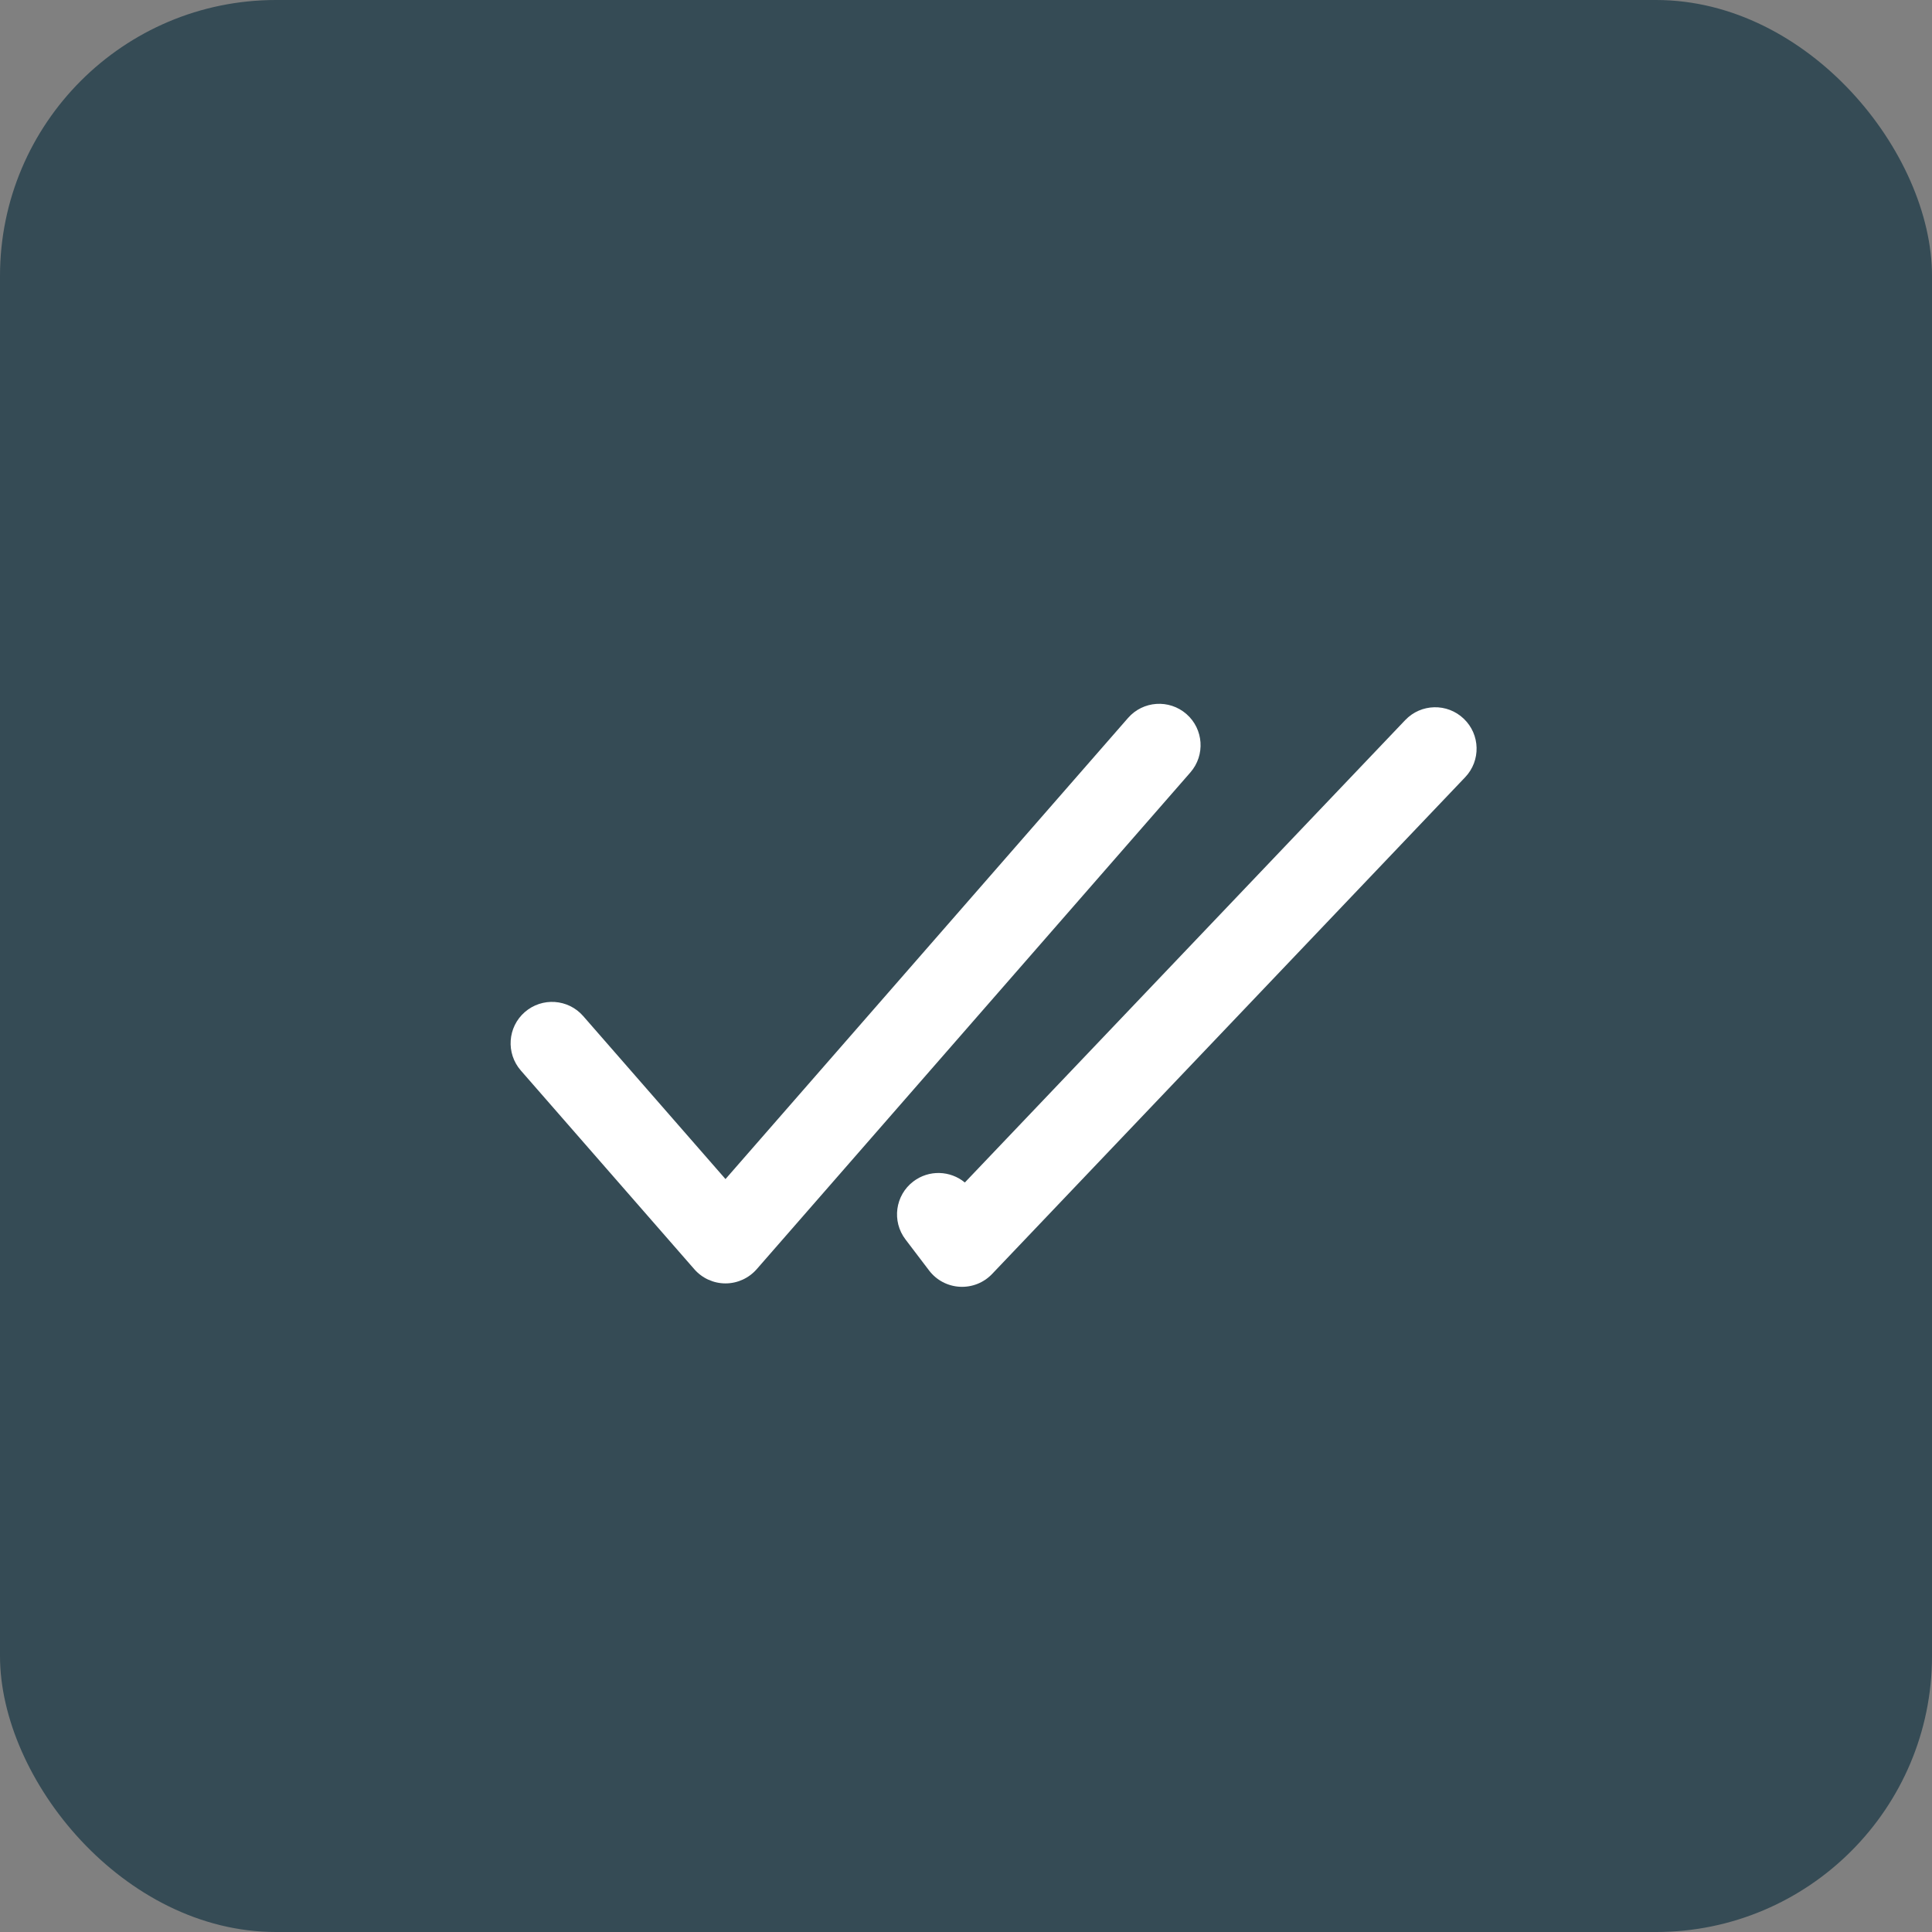<?xml version="1.0" encoding="UTF-8"?> <svg xmlns="http://www.w3.org/2000/svg" width="35" height="35" viewBox="0 0 35 35" fill="none"><rect x="0" y="0" width="35" height="35" fill="#808080" stroke="none"/><rect width="35" height="35" rx="5" fill="#354B55"></rect><path fill-rule="evenodd" clip-rule="evenodd" d="M21.493 12.935C21.805 13.207 21.837 13.681 21.565 13.993L13.708 22.993C13.565 23.156 13.359 23.25 13.143 23.25C12.926 23.25 12.72 23.156 12.578 22.993L9.435 19.393C9.163 19.081 9.195 18.607 9.507 18.335C9.819 18.063 10.293 18.095 10.565 18.407L13.143 21.36L20.435 13.007C20.707 12.695 21.181 12.663 21.493 12.935Z" fill="white"></path><path fill-rule="evenodd" clip-rule="evenodd" d="M26.517 13.02C26.817 13.305 26.829 13.78 26.543 14.08L17.972 23.08C17.82 23.239 17.607 23.323 17.387 23.311C17.168 23.299 16.965 23.192 16.832 23.017L16.404 22.454C16.153 22.125 16.216 21.654 16.546 21.403C16.829 21.188 17.216 21.204 17.479 21.422L25.457 13.045C25.743 12.745 26.218 12.734 26.517 13.02Z" fill="white"></path></svg> 
